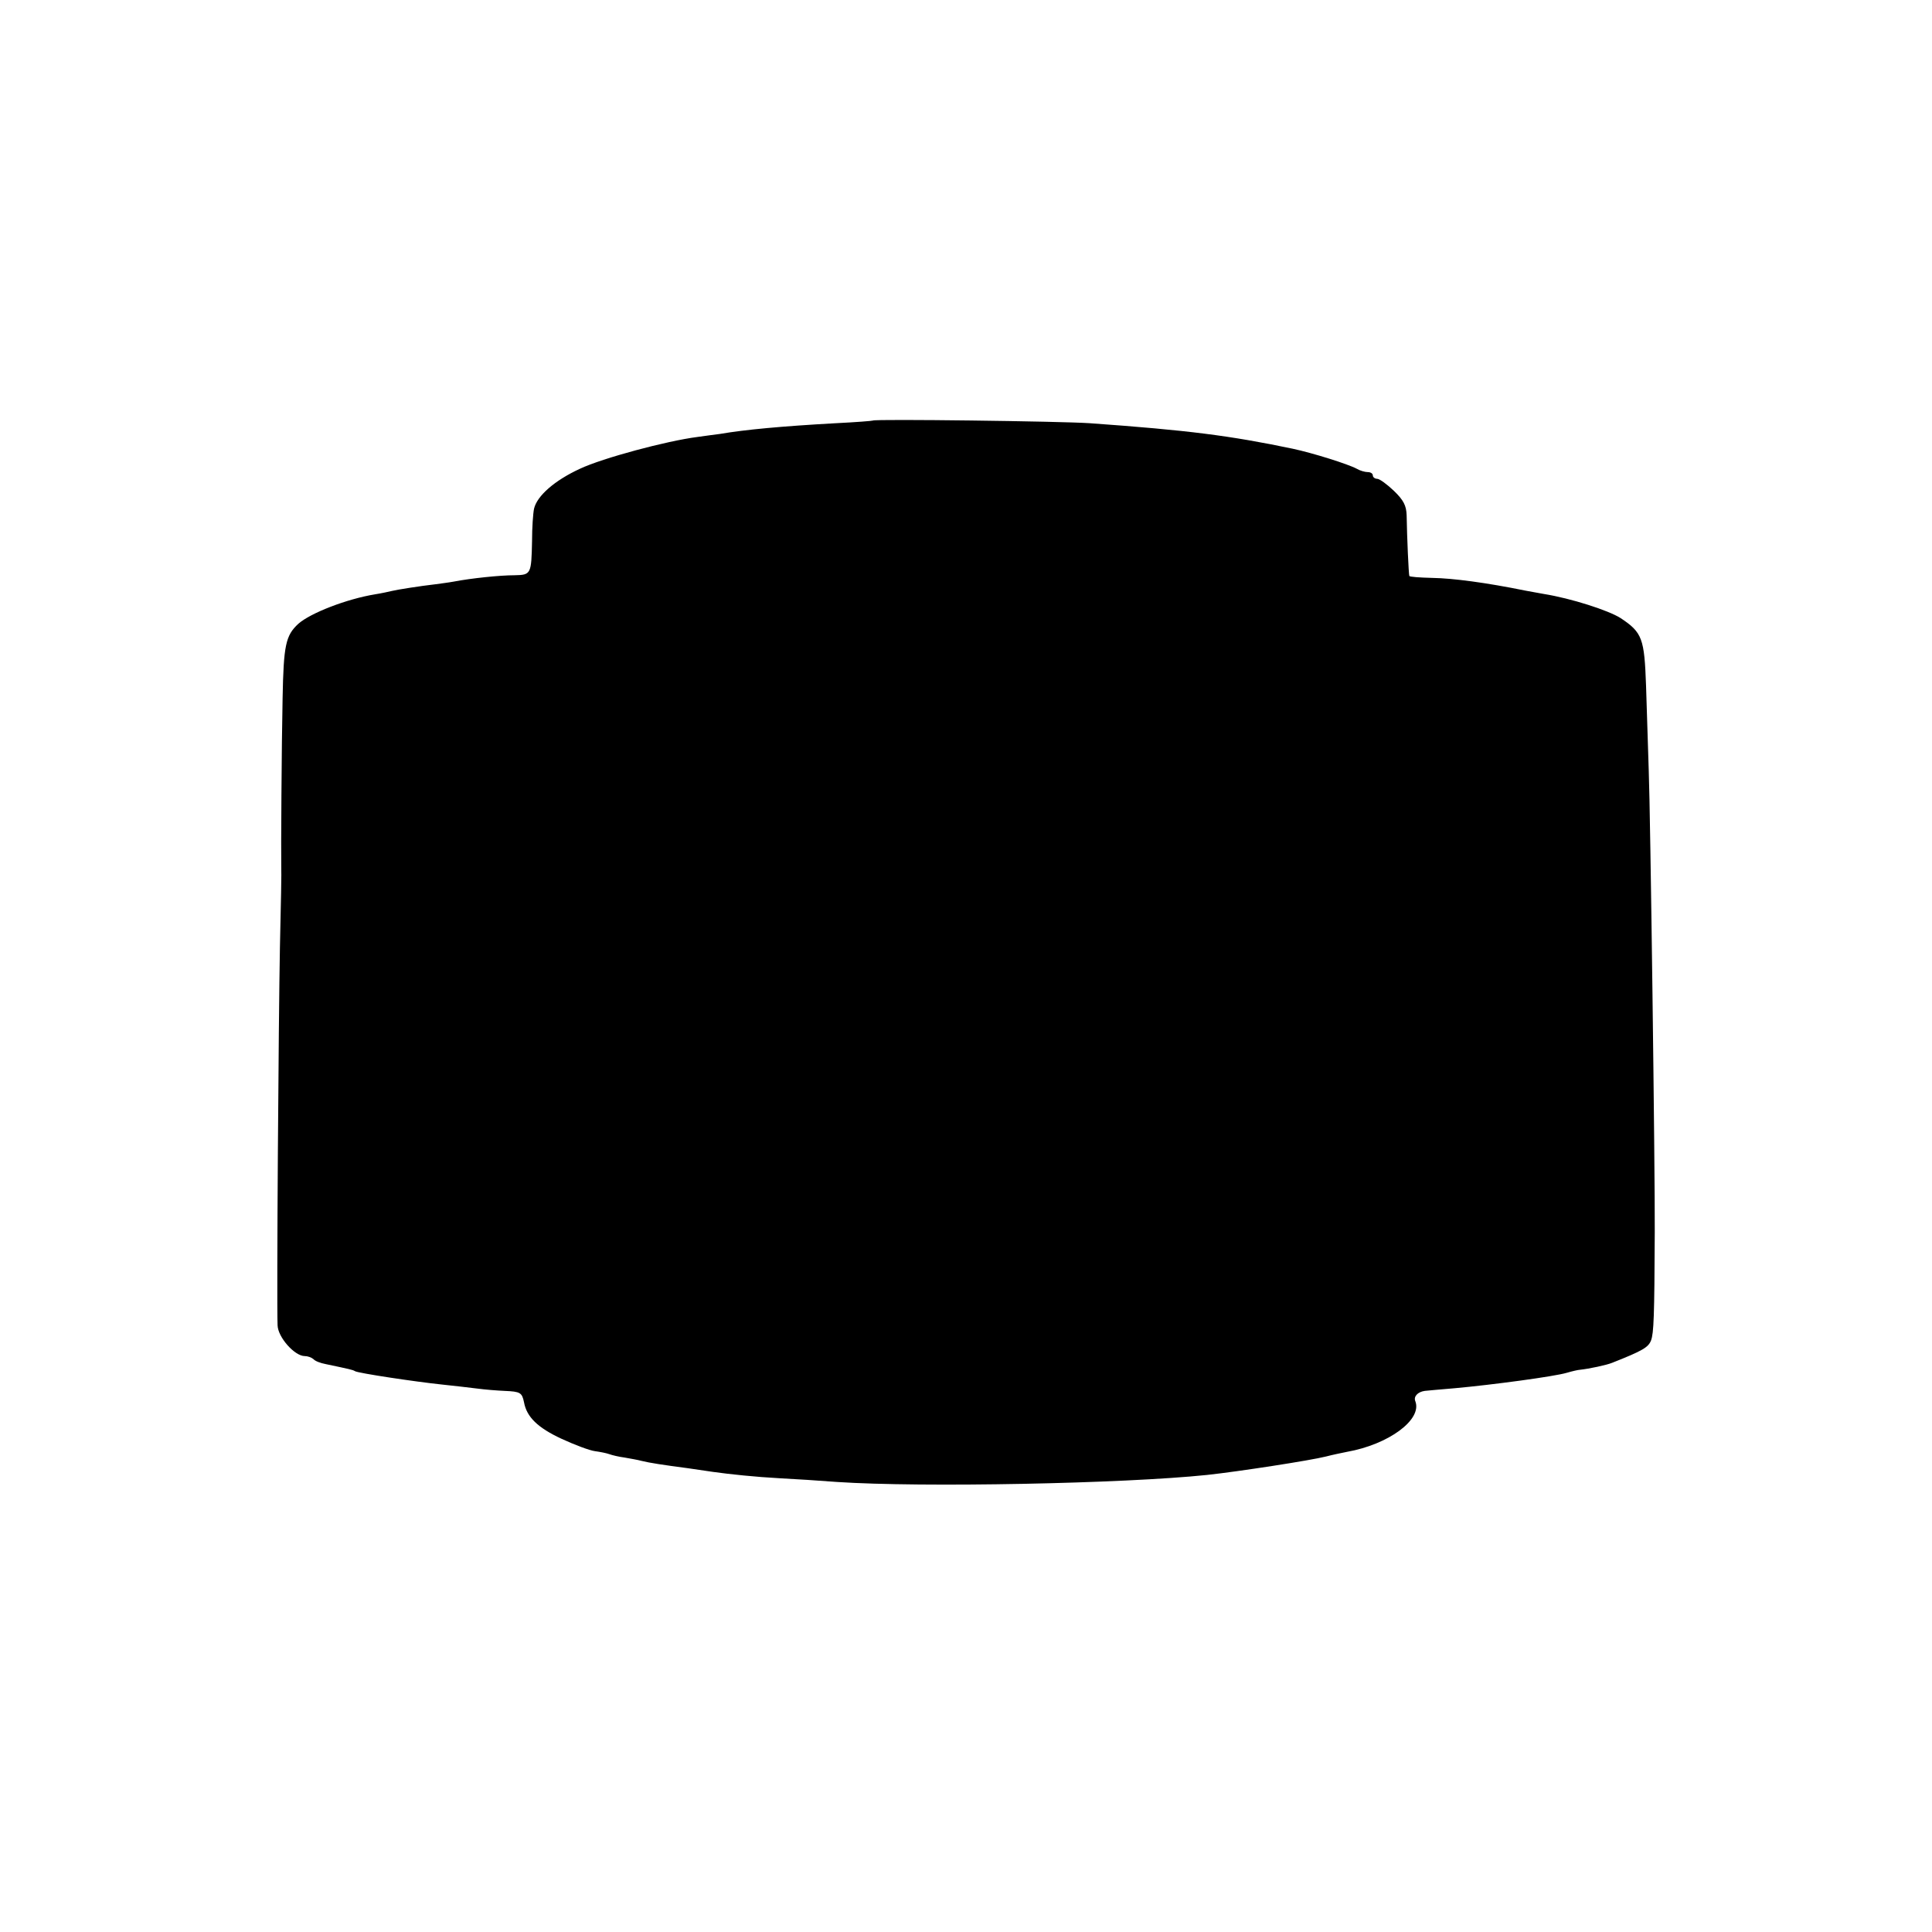 <?xml version="1.0" standalone="no"?>
<!DOCTYPE svg PUBLIC "-//W3C//DTD SVG 20010904//EN"
 "http://www.w3.org/TR/2001/REC-SVG-20010904/DTD/svg10.dtd">
<svg version="1.0" xmlns="http://www.w3.org/2000/svg"
 width="577pt" height="577pt" viewBox="0 0 577 577"
 preserveAspectRatio="xMidYMid meet">
<g transform="translate(0,577) scale(0.1,-0.1)"
fill="#000000" stroke="none">
<path d="M2607 4514 c-1 -1 -51 -5 -112 -8 -161 -9 -269 -19 -345 -32 -8 -1
-39 -5 -67 -9 -93 -12 -283 -63 -351 -95 -76 -35 -128 -81 -137 -119 -3 -14
-6 -57 -6 -96 -2 -100 -3 -102 -52 -103 -44 0 -130 -9 -182 -19 -16 -3 -41 -6
-55 -8 -44 -5 -114 -16 -130 -20 -8 -2 -31 -7 -50 -10 -85 -14 -193 -56 -229
-88 -38 -35 -44 -64 -47 -222 -3 -136 -5 -468 -4 -505 1 -8 -1 -116 -4 -240
-4 -208 -10 -1053 -7 -1128 1 -36 51 -92 81 -92 9 0 20 -4 26 -9 5 -6 21 -12
37 -15 71 -15 81 -17 87 -21 9 -6 183 -32 260 -40 36 -4 83 -9 105 -12 22 -3
59 -6 82 -7 47 -2 52 -5 58 -34 8 -44 41 -76 112 -109 39 -18 84 -35 100 -37
15 -2 35 -6 43 -9 8 -3 29 -8 45 -10 17 -3 40 -7 51 -10 24 -6 63 -12 139 -22
28 -4 61 -9 75 -11 50 -7 126 -15 200 -19 41 -2 118 -7 170 -11 254 -17 855
-5 1105 21 93 10 307 43 355 55 19 5 48 11 63 14 124 22 225 96 204 151 -6 14
7 28 28 31 6 1 46 4 90 8 111 10 297 35 334 46 17 5 35 9 39 9 28 3 80 14 97
21 91 36 108 46 116 67 8 22 10 69 11 323 1 179 -13 1255 -18 1380 -2 69 -6
182 -8 252 -5 141 -11 159 -76 202 -36 23 -148 59 -229 72 -18 3 -43 8 -55 10
-118 24 -217 37 -278 38 -38 1 -69 3 -69 6 -2 5 -7 116 -8 181 -1 29 -9 45
-38 73 -21 20 -43 36 -50 36 -7 0 -13 5 -13 10 0 6 -7 10 -15 10 -8 0 -23 4
-33 10 -26 14 -131 47 -192 60 -187 39 -311 55 -605 76 -88 6 -642 13 -648 8z"/>
</g>
</svg>
